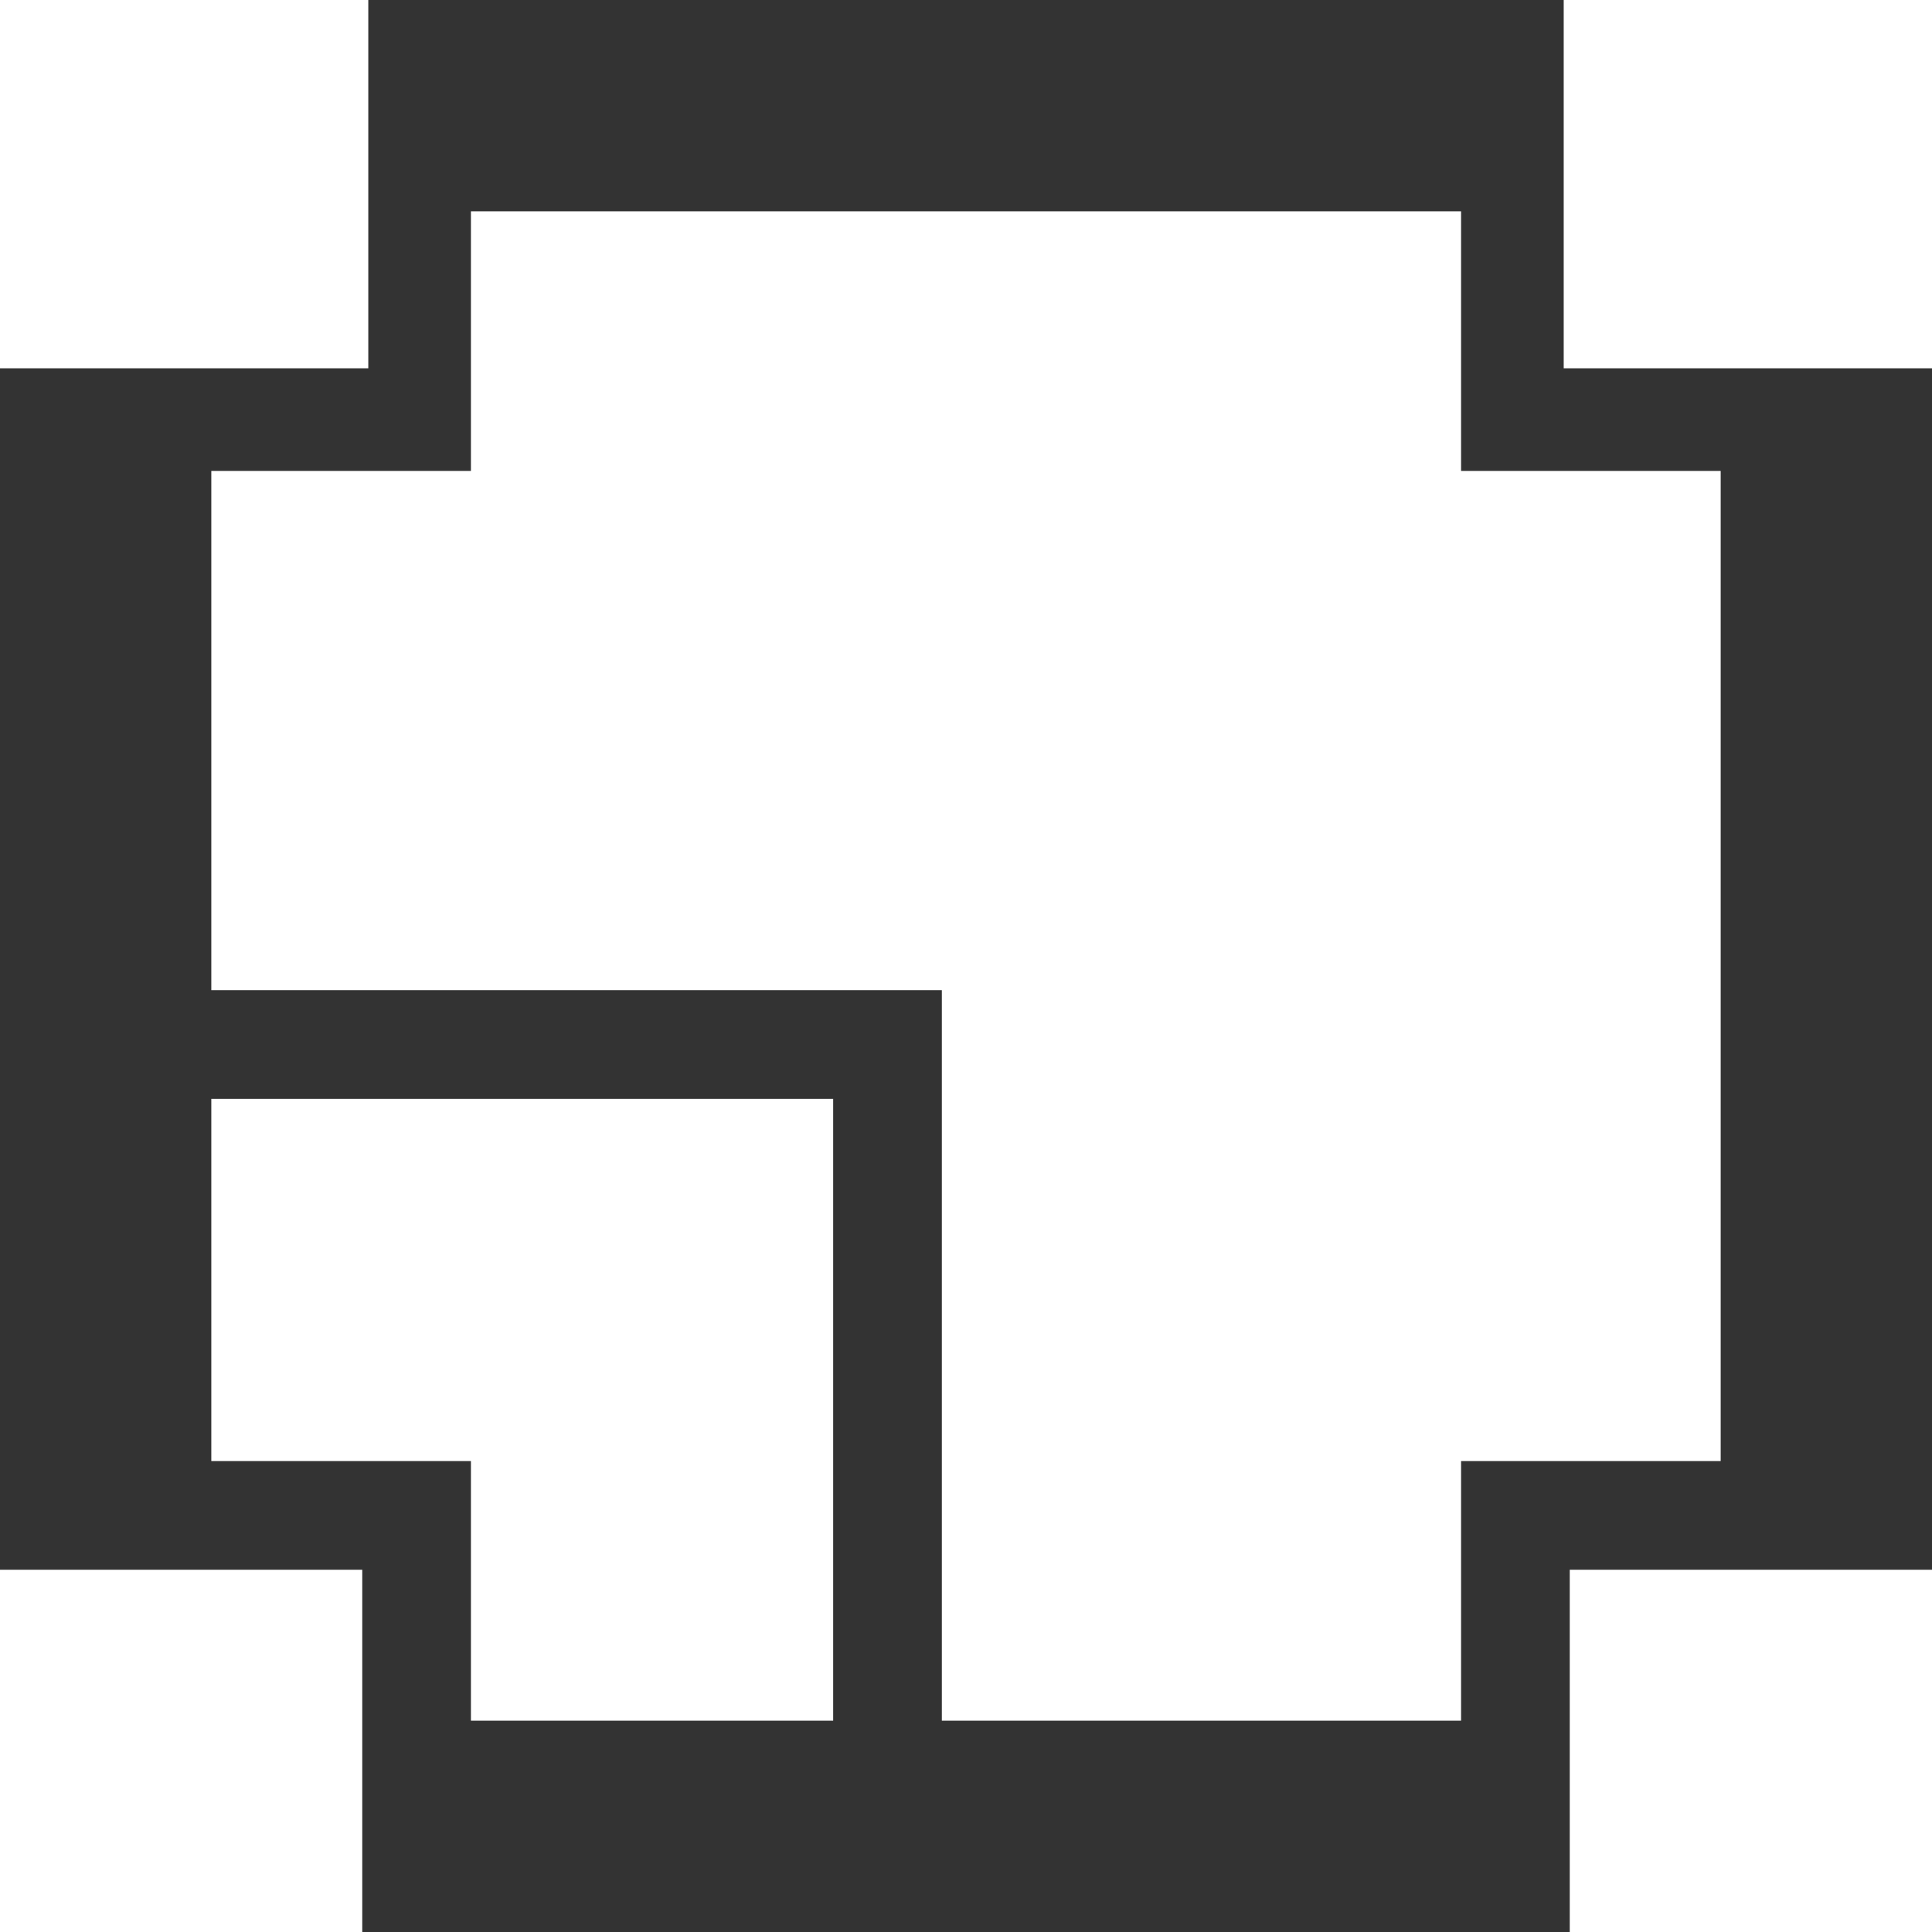 <?xml version="1.0" encoding="UTF-8"?> <!-- Generator: Adobe Illustrator 26.0.1, SVG Export Plug-In . SVG Version: 6.00 Build 0) --> <svg xmlns="http://www.w3.org/2000/svg" xmlns:xlink="http://www.w3.org/1999/xlink" id="a" x="0px" y="0px" viewBox="0 0 32 32" style="enable-background:new 0 0 32 32;" xml:space="preserve"><rect x="0" y="0" width="32" height="32" fill="#333333" stroke="none"/> <style type="text/css"> .st0{fill:#FFFFFF;} </style> <g> <rect x="26" y="26" class="st0" width="6" height="6"></rect> <rect class="st0" width="6.1" height="6.1"></rect> <rect y="26" class="st0" width="6" height="6"></rect> <g> <polygon class="st0" points="3.5,18.2 3.5,24.2 6.3,24.2 7.8,24.2 7.8,25.7 7.8,28.5 13.8,28.5 13.8,18.2 "></polygon> </g> <rect x="25.9" class="st0" width="6.1" height="6.1"></rect> <g> <polygon class="st0" points="15.6,28.5 24.2,28.5 24.2,25.7 24.2,24.2 25.7,24.2 28.5,24.2 28.5,7.8 25.7,7.8 24.2,7.8 24.2,6.3 24.2,3.5 7.8,3.5 7.8,6.3 7.8,7.8 6.3,7.8 3.5,7.8 3.5,16.4 15.6,16.4 "></polygon> </g> </g> </svg> 